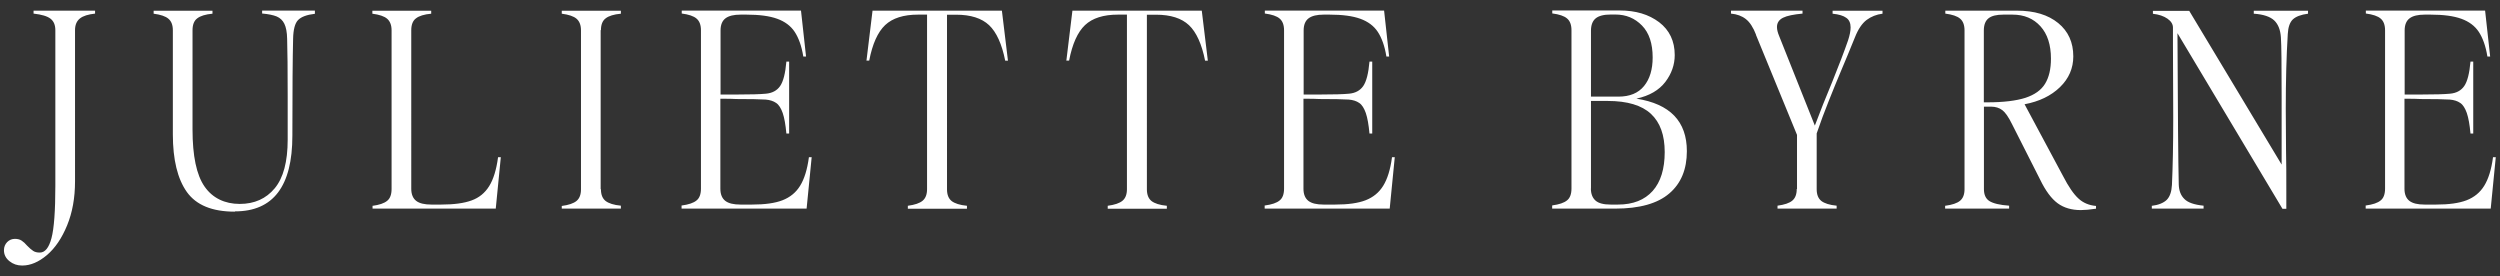 <svg xmlns="http://www.w3.org/2000/svg" id="Layer_1" viewBox="0 0 271.91 30.02"><rect x="0" y="0" width="271.91" height="30.02" fill="#333333" stroke="none"/><defs><style> .st0 { fill: #fff; } </style></defs><path class="st0" d="M2.42,28.88c.9,0,1.79-.38,2.69-1.14.89-.76,1.62-1.84,2.19-3.23.57-1.39.86-2.98.86-4.78V3.28c0-.57.18-.99.53-1.27s.9-.45,1.65-.53v-.32H3.65v.32c.89.1,1.49.28,1.84.55s.53.68.53,1.26v16.9c0,2.76-.14,4.66-.42,5.71s-.7,1.57-1.27,1.57c-.3,0-.54-.06-.72-.18s-.41-.31-.66-.57c-.2-.24-.4-.42-.6-.55-.19-.13-.44-.19-.73-.19-.33,0-.61.12-.84.35-.23.24-.35.53-.35.89,0,.47.2.87.6,1.19.4.32.85.47,1.37.47h0ZM25.56,22.99c4.16,0,6.24-2.74,6.24-8.23,0-5.05.03-8.56.08-10.54.02-1.01.2-1.69.54-2.04.34-.35.96-.58,1.83-.68v-.35h-5.74v.32c.68.06,1.21.17,1.58.32.38.16.66.43.84.8s.29.92.3,1.63c.04,1.26.06,3.38.06,6.33v4.65c0,2.38-.47,4.15-1.41,5.28s-2.2,1.7-3.81,1.7-2.95-.63-3.82-1.89c-.88-1.26-1.31-3.34-1.31-6.21V3.28c0-.59.17-1.03.51-1.28.34-.27.9-.44,1.66-.51v-.32h-6.4v.32c.76.1,1.3.28,1.61.55.32.27.48.68.48,1.26v11.31c0,2.76.51,4.85,1.53,6.28,1.02,1.42,2.75,2.13,5.2,2.13h0ZM40.52,22.37v.32h13.4l.55-5.59h-.3c-.18,1.36-.51,2.42-.97,3.15-.46.74-1.1,1.26-1.91,1.55-.82.3-1.91.45-3.3.45h-1.08c-.74,0-1.29-.13-1.64-.4s-.54-.71-.54-1.32V3.28c0-.59.17-1.03.51-1.28.34-.27.9-.44,1.66-.51v-.32h-6.4v.32c.76.1,1.3.28,1.61.55s.48.68.48,1.26v17.26c0,.59-.16,1.03-.48,1.28-.32.27-.86.45-1.61.55h0ZM61.1,22.37v.32h6.43v-.32c-.78-.07-1.33-.26-1.66-.51-.34-.27-.51-.69-.51-1.28h-.03V3.28h.03c0-.59.17-1.03.51-1.28.34-.27.9-.44,1.66-.51v-.32h-6.43v.32c.76.1,1.3.28,1.61.55s.48.68.48,1.26v17.29c0,.58-.16.99-.48,1.26s-.86.45-1.61.55h0ZM74.13,22.37v.32h13.6l.55-5.59h-.3c-.18,1.35-.5,2.37-.96,3.11-.45.73-1.09,1.25-1.91,1.57s-1.93.47-3.31.47h-1.27c-.74,0-1.29-.13-1.64-.4s-.54-.71-.54-1.32v-9.79c.79,0,1.37,0,1.73.03,1.5,0,2.57.02,3.2.06.46.04.84.16,1.14.37.3.2.53.58.71,1.09.18.52.31,1.27.4,2.23h.3v-7.82h-.3c-.11,1.28-.34,2.17-.68,2.66-.34.49-.86.77-1.55.83-.61.06-1.66.09-3.17.09h-1.76V3.31c0-.61.18-1.05.54-1.32s.91-.4,1.64-.4h.64c1.4,0,2.51.15,3.34.45s1.47.77,1.9,1.42.76,1.55.94,2.69h.3l-.55-5h-12.97v.32c.76.1,1.3.28,1.61.55.32.27.48.69.48,1.28v17.22c0,.59-.16,1.03-.48,1.28-.32.27-.86.45-1.61.55h-.02ZM94.21,6.59h.33c.35-1.82.93-3.1,1.73-3.86.81-.76,2-1.14,3.59-1.14h.97v18.98c0,.58-.16.99-.48,1.26s-.86.45-1.61.55v.32h6.43v-.32c-.78-.07-1.33-.26-1.66-.51-.34-.27-.51-.69-.51-1.28V1.6h1c1.58,0,2.77.38,3.58,1.14.8.76,1.39,2.05,1.75,3.86h.3l-.66-5.44h-14.07l-.66,5.44h-.02ZM115.95,6.59h.33c.35-1.82.93-3.1,1.73-3.86.81-.76,2-1.14,3.59-1.14h.97v18.98c0,.58-.16.99-.48,1.26s-.86.45-1.61.55v.32h6.43v-.32c-.78-.07-1.33-.26-1.66-.51-.34-.27-.51-.69-.51-1.28V1.6h1c1.58,0,2.77.38,3.58,1.14.8.76,1.39,2.05,1.75,3.86h.3l-.66-5.44h-14.07l-.66,5.44h-.02ZM137.55,22.37v.32h13.6l.55-5.59h-.3c-.18,1.35-.5,2.37-.96,3.11-.45.73-1.09,1.25-1.91,1.57s-1.93.47-3.31.47h-1.27c-.74,0-1.29-.13-1.64-.4s-.54-.71-.54-1.32v-9.79c.79,0,1.37,0,1.73.03,1.5,0,2.57.02,3.2.06.46.04.84.16,1.14.37.3.2.53.58.71,1.09.18.52.31,1.27.4,2.23h.3v-7.82h-.3c-.11,1.28-.34,2.17-.68,2.66s-.86.77-1.55.83c-.61.06-1.66.09-3.17.09h-1.76V3.31c0-.61.18-1.05.54-1.32s.91-.4,1.64-.4h.64c1.4,0,2.51.15,3.34.45s1.47.77,1.9,1.42.76,1.55.94,2.69h.3l-.55-5h-12.97v.32c.76.1,1.3.28,1.61.55.32.27.48.69.48,1.28v17.22c0,.59-.16,1.03-.48,1.28-.32.27-.86.45-1.61.55h-.02ZM168.82,22.37v.32h6.85c2.65,0,4.61-.55,5.89-1.65,1.28-1.09,1.91-2.63,1.91-4.6,0-3.24-1.83-5.14-5.49-5.71,1.42-.31,2.46-.92,3.15-1.82.68-.9,1.02-1.87,1.02-2.92,0-1.52-.57-2.71-1.69-3.57-1.14-.86-2.56-1.28-4.29-1.28h-7.34v.32c.76.1,1.3.28,1.61.55.32.27.48.69.48,1.28v17.22c0,.59-.16,1.03-.48,1.28-.32.27-.86.45-1.61.55h0v.02ZM173.04,20.51v-9.53h1.82c2.13,0,3.7.47,4.7,1.4,1.01.94,1.5,2.32,1.5,4.16s-.44,3.25-1.31,4.23c-.88.98-2.13,1.48-3.77,1.48h-.8c-.76,0-1.31-.14-1.64-.43s-.51-.73-.51-1.32h0ZM173.04,10.54V3.34c0-.61.17-1.06.51-1.34s.89-.42,1.64-.42h.5c1.16,0,2.12.4,2.9,1.2s1.16,1.96,1.16,3.47c0,1.3-.31,2.34-.94,3.11-.63.77-1.55,1.15-2.79,1.15h-2.98,0ZM190.98,3.78l4.47,10.89v5.89h-.03c0,.58-.16.99-.48,1.26-.32.27-.86.45-1.61.55v.32h6.43v-.32c-.78-.07-1.33-.26-1.66-.51-.34-.27-.51-.69-.51-1.28v-6.07c.41-1.19.84-2.36,1.32-3.55.47-1.19.93-2.3,1.37-3.35.41-.95.89-2.13,1.47-3.55.35-.89.78-1.52,1.27-1.89.5-.37,1.08-.6,1.73-.68v-.32h-5.43v.32c.68.07,1.18.22,1.49.45.31.21.47.57.47,1.04,0,.37-.09.84-.28,1.42-.42,1.22-.99,2.69-1.68,4.41-.74,1.77-1.38,3.39-1.93,4.85l-3.87-9.71c-.17-.4-.25-.73-.25-1.01,0-.45.22-.79.66-1.01s1.15-.36,2.12-.45v-.32h-7.78v.32c.65.06,1.19.26,1.61.59.43.33.81.91,1.12,1.72h.02ZM211.56,22.37v.32h6.96v-.32c-1.03-.07-1.74-.25-2.14-.5s-.6-.69-.6-1.3v-8.97h.78c.48,0,.89.13,1.22.38s.68.76,1.05,1.51l3.06,6.04c.59,1.22,1.23,2.08,1.91,2.58s1.53.74,2.52.74c.42,0,.98-.05,1.65-.15v-.3c-.78-.07-1.42-.35-1.91-.81-.51-.46-1.08-1.28-1.69-2.47l-4.17-7.78c1.6-.3,2.88-.92,3.85-1.86s1.45-2.06,1.45-3.35c0-1.52-.55-2.73-1.64-3.62-1.1-.9-2.59-1.35-4.48-1.35h-7.8v.32c.76.1,1.3.28,1.61.55.32.27.48.69.48,1.28v17.26c0,.58-.16.99-.48,1.26-.32.27-.86.45-1.61.55h0ZM215.77,11.12V3.31c0-.61.17-1.05.51-1.32s.88-.4,1.61-.4h1c1.27,0,2.28.43,3.04,1.27.76.84,1.14,2.02,1.14,3.52,0,1.12-.21,2.03-.64,2.73-.42.69-1.14,1.2-2.14,1.53-1.01.32-2.38.49-4.13.49h-.39ZM234.04,22.37v.32h5.63v-.32c-1.02-.1-1.71-.34-2.09-.73-.39-.38-.59-.91-.61-1.58-.06-2.35-.1-7.84-.14-16.45l11.42,19.1h.42v-1.54c0-2.07,0-3.64-.03-4.67l-.03-4.65c0-3.06.07-5.78.22-8.17.04-.73.22-1.25.55-1.57.33-.31.89-.52,1.65-.62v-.32h-5.9v.32c1.05.07,1.78.32,2.22.73.43.41.68,1.03.73,1.85.06.84.08,2.99.08,6.43v7.4l-10.05-16.72h-3.95v.32c.66.07,1.19.26,1.58.53.4.28.6.6.6.97v1.98l.03,7.85c0,2.89-.05,5.31-.14,7.28-.04.75-.23,1.29-.57,1.63-.34.33-.89.56-1.64.65h0ZM257.3,22.37v.32h13.6l.55-5.59h-.3c-.18,1.35-.5,2.37-.96,3.11-.45.73-1.09,1.25-1.91,1.57-.83.32-1.93.47-3.31.47h-1.27c-.74,0-1.29-.13-1.64-.4s-.54-.71-.54-1.32v-9.79c.79,0,1.37,0,1.73.03,1.5,0,2.57.02,3.2.06.46.04.84.16,1.14.37.3.2.53.58.71,1.09.18.52.31,1.27.4,2.23h.3v-7.82h-.3c-.11,1.28-.34,2.17-.68,2.66s-.86.77-1.55.83c-.61.06-1.66.09-3.17.09h-1.76V3.31c0-.61.18-1.05.54-1.32.36-.27.91-.4,1.64-.4h.64c1.4,0,2.51.15,3.34.45.83.3,1.47.77,1.9,1.42s.76,1.55.94,2.69h.3l-.55-5h-12.97v.32c.76.1,1.3.28,1.61.55.32.27.48.69.48,1.28v17.22c0,.59-.16,1.03-.48,1.28-.32.27-.86.45-1.61.55h-.02Z"></path></svg>